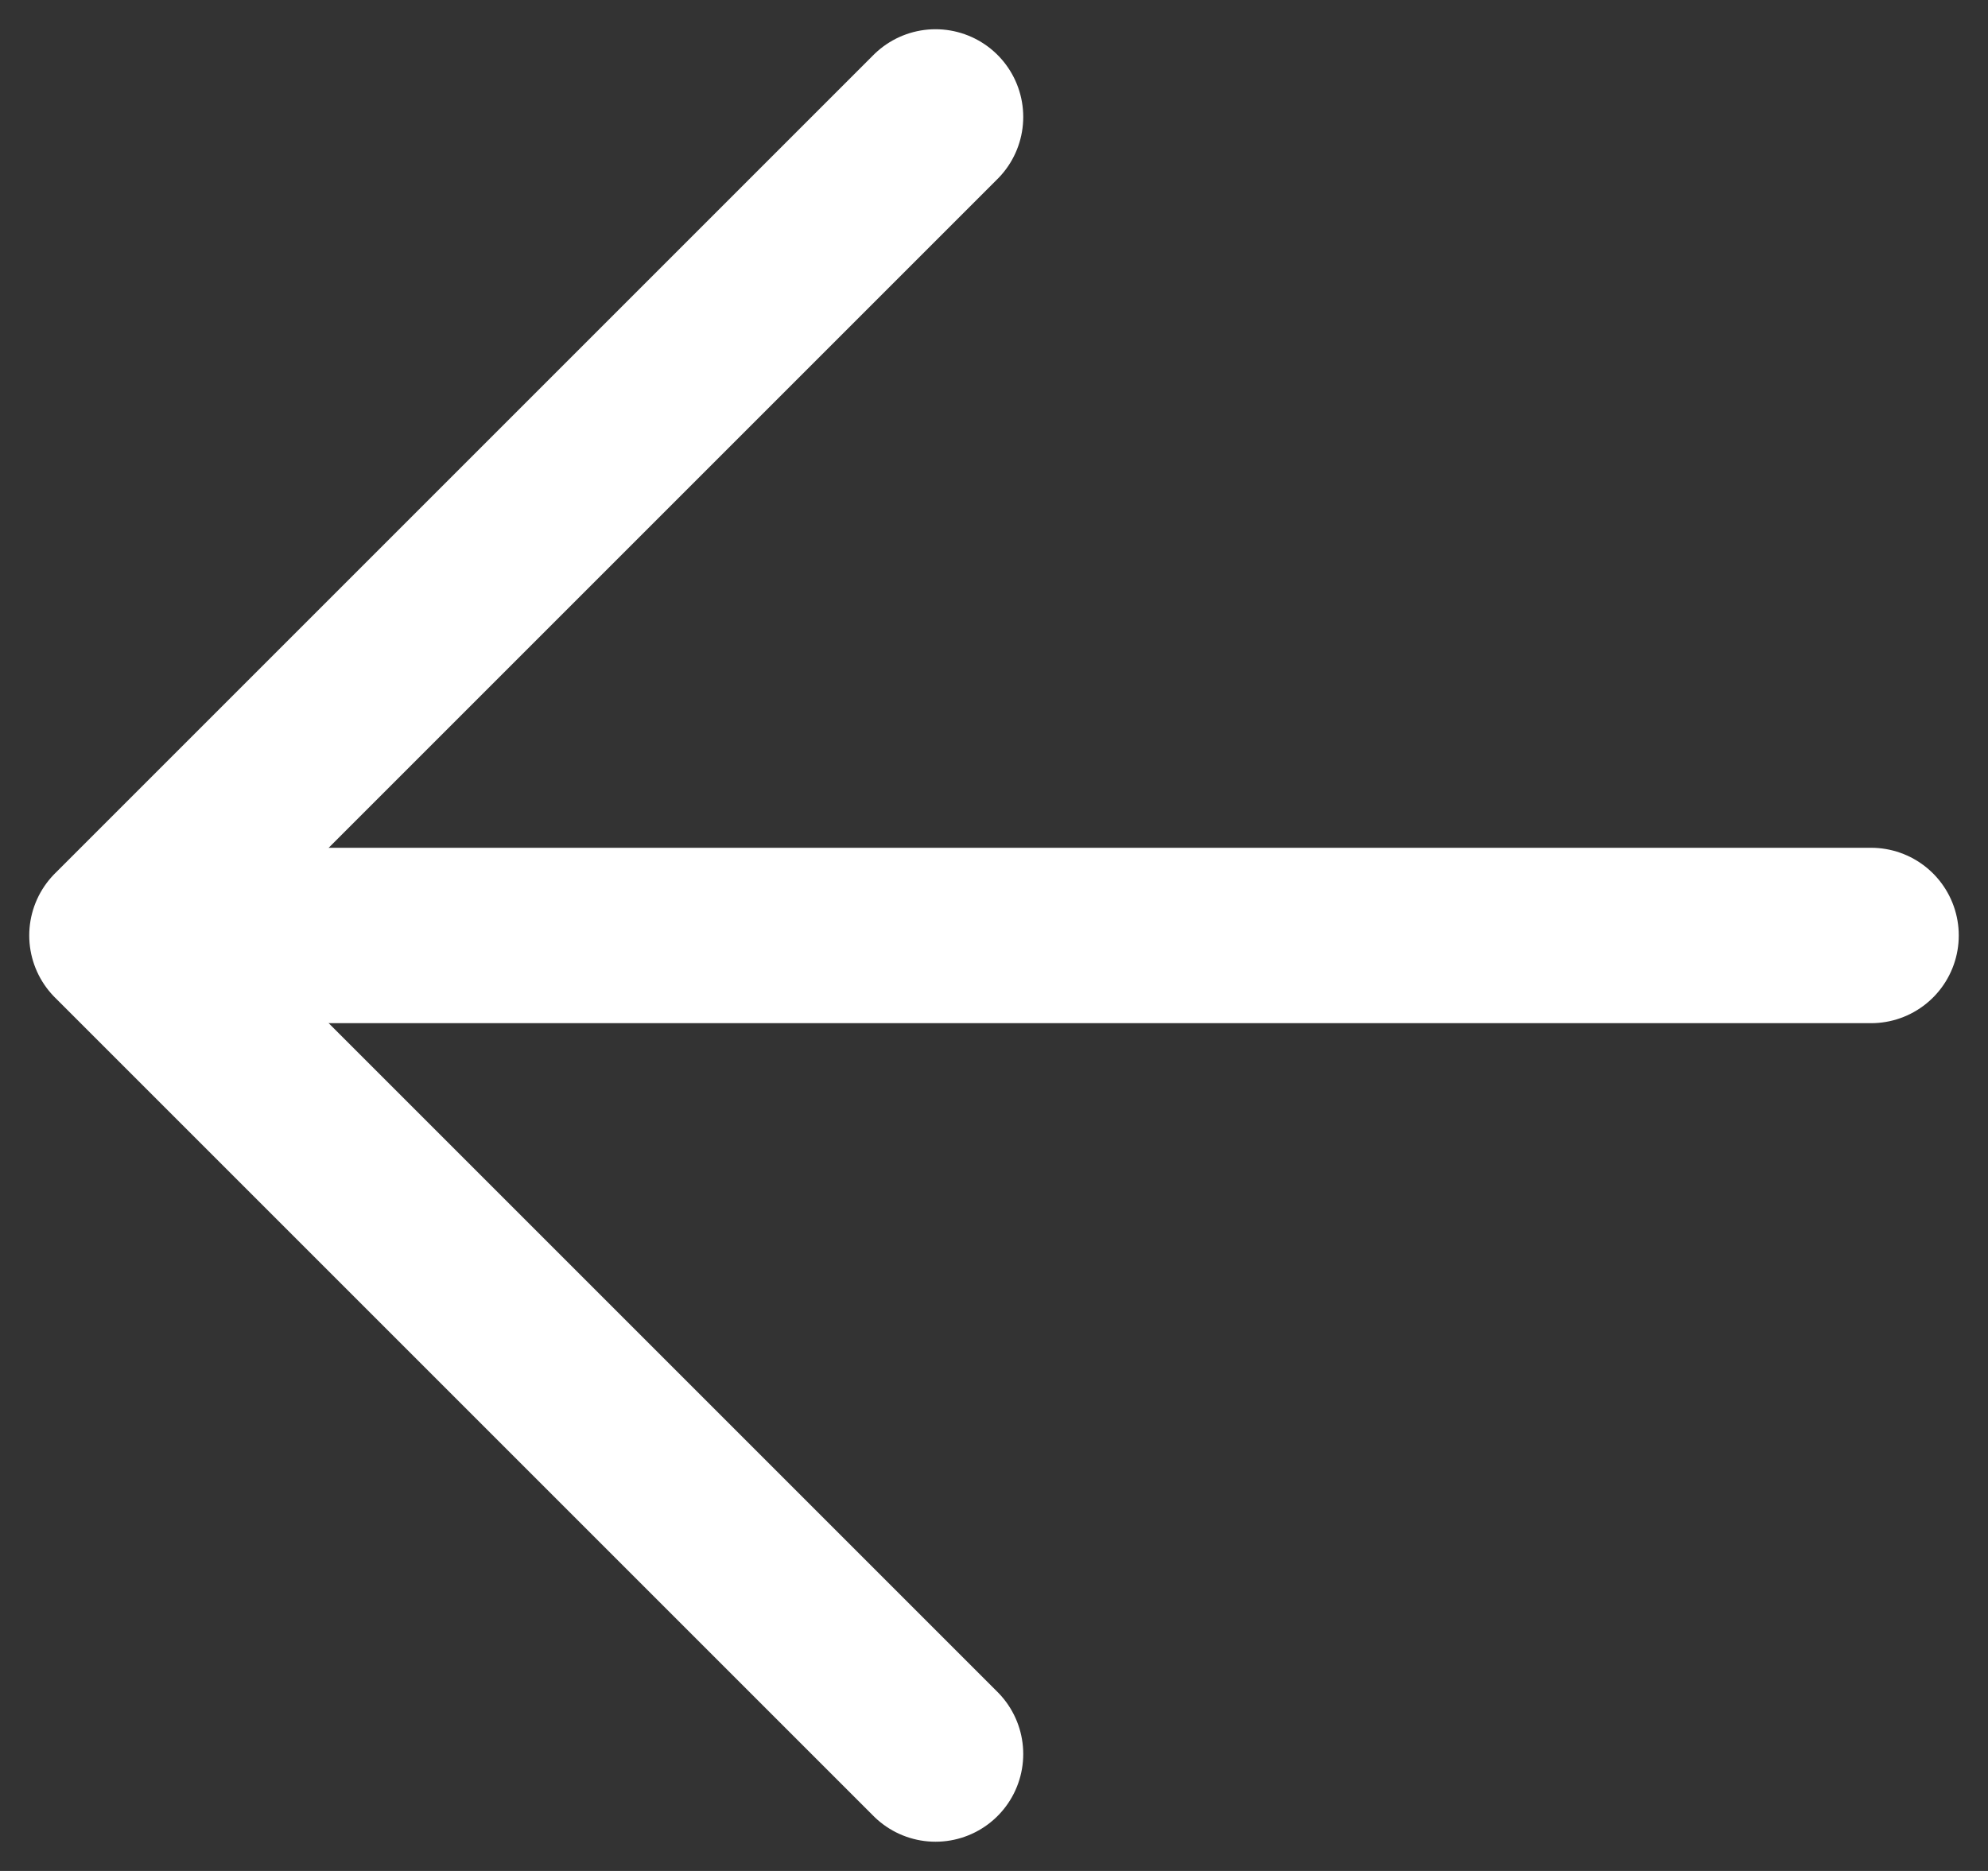 <svg width="17" height="16" viewBox="0 0 17 16" fill="none" xmlns="http://www.w3.org/2000/svg">
<rect x="0" y="0" width="17" height="16" fill="#333333" stroke="none"/>
<path d="M8 1L1 8L8 15" stroke="white" stroke-width="1.5" stroke-linecap="round" stroke-linejoin="round"/>
<path d="M16 8H2" stroke="white" stroke-width="1.5" stroke-linecap="round" stroke-linejoin="round"/>
</svg>
